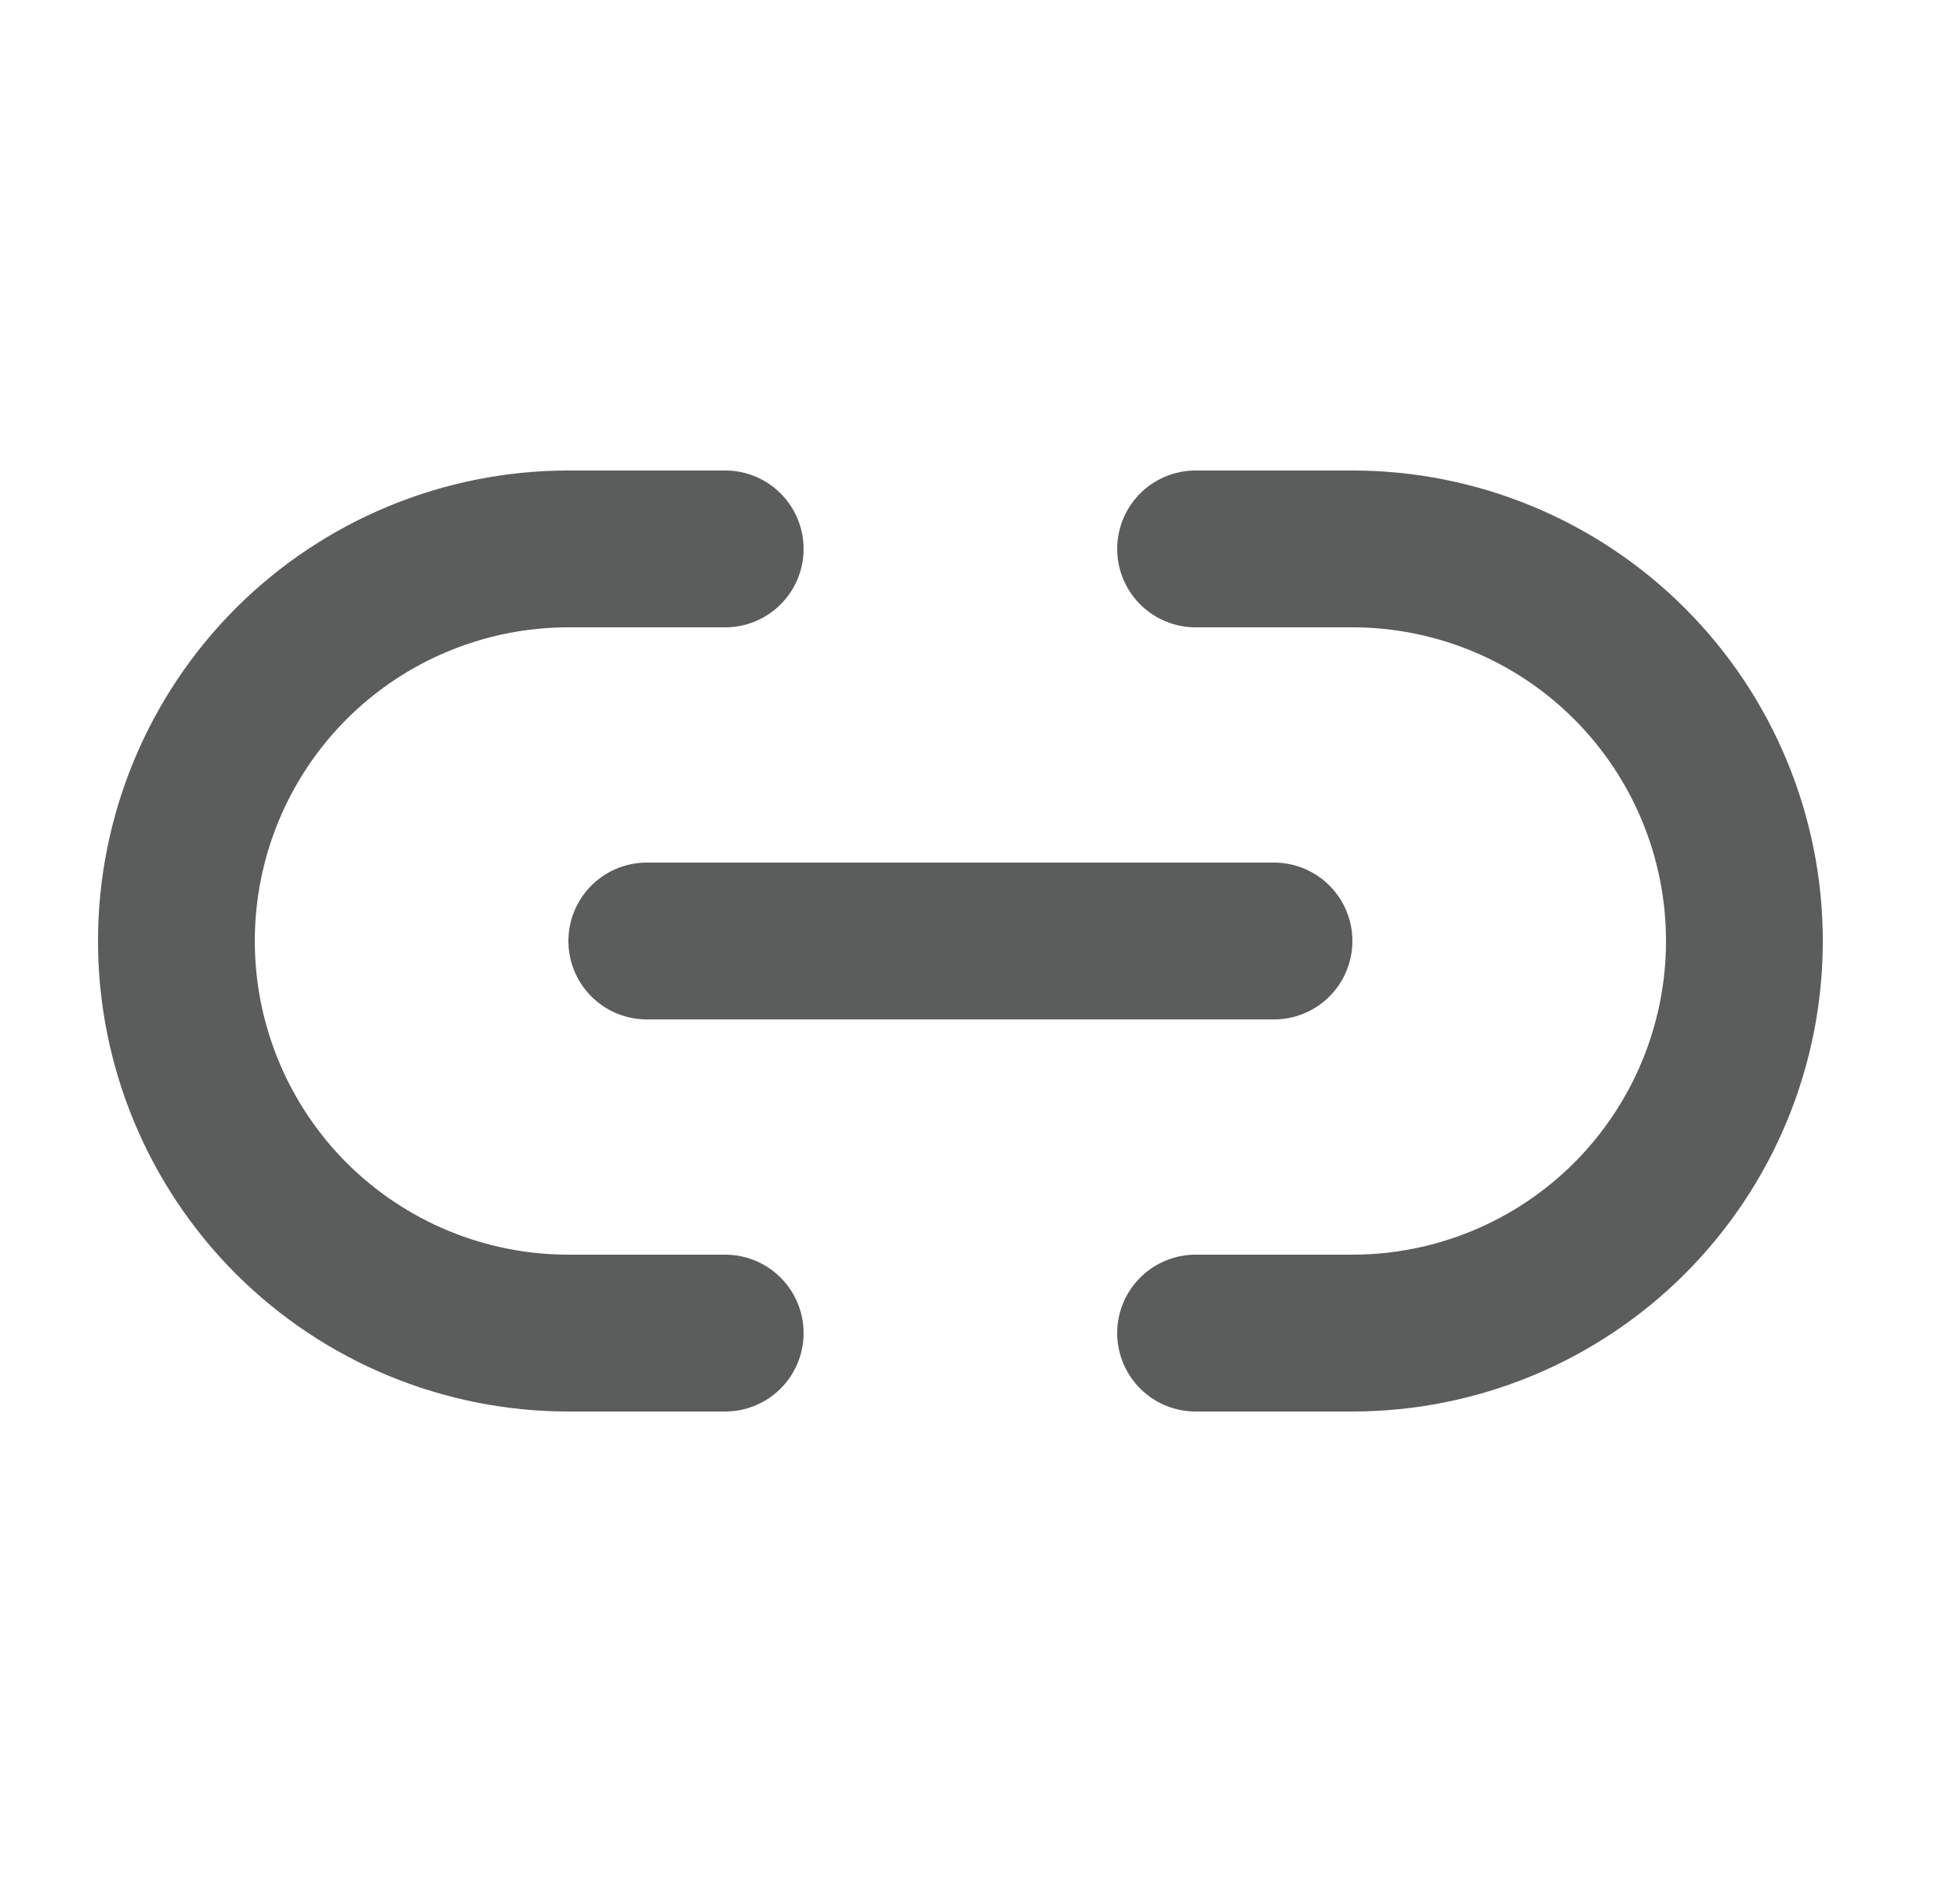 <svg width="25" height="24" viewBox="0 0 25 24" fill="none" xmlns="http://www.w3.org/2000/svg">
<path d="M9.25 17H7.25C5.924 17 4.652 16.473 3.714 15.536C2.777 14.598 2.25 13.326 2.25 12C2.25 10.674 2.777 9.402 3.714 8.464C4.652 7.527 5.924 7 7.25 7H9.25M15.25 7H17.25C18.576 7 19.848 7.527 20.785 8.464C21.723 9.402 22.25 10.674 22.25 12C22.25 13.326 21.723 14.598 20.785 15.536C19.848 16.473 18.576 17 17.25 17H15.25M8.25 12H16.25" stroke="#5B5C5C" stroke-width="2" stroke-linecap="round" stroke-linejoin="round"/>
</svg>

